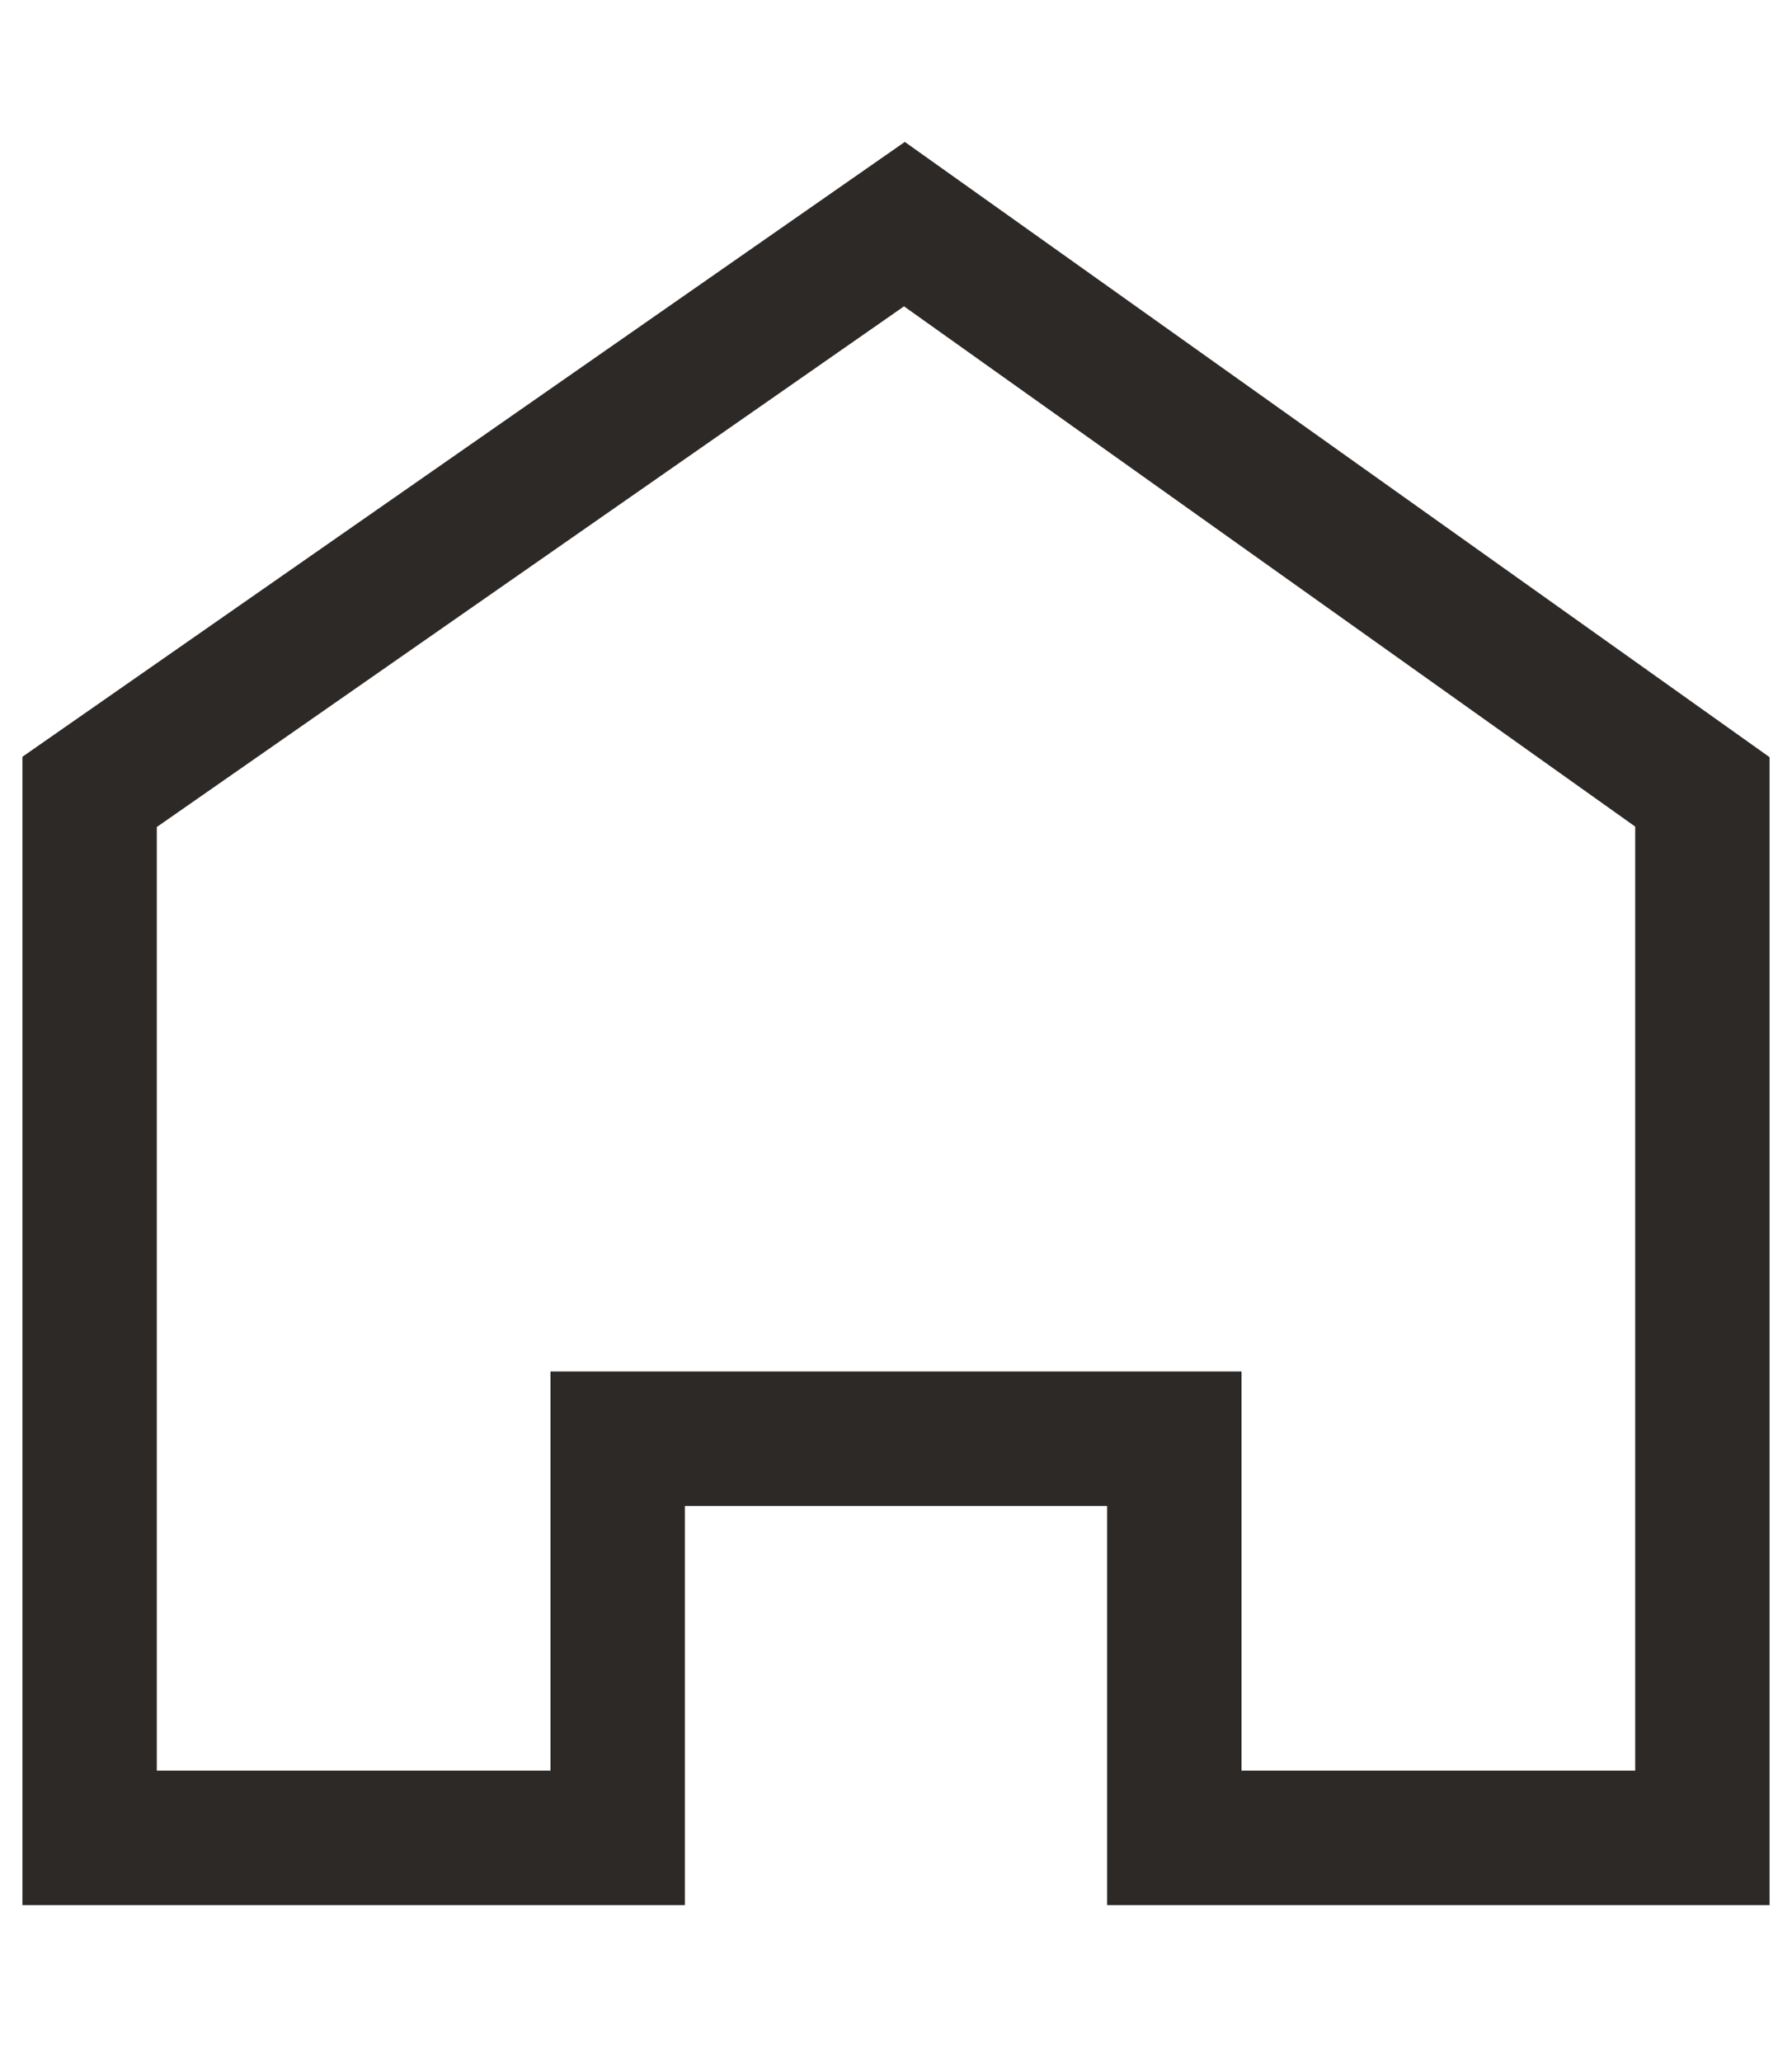 <?xml version="1.0" encoding="UTF-8"?> <svg xmlns="http://www.w3.org/2000/svg" viewBox="0 0 20.00 23.00" data-guides="{&quot;vertical&quot;:[],&quot;horizontal&quot;:[]}"><defs></defs><path fill="none" stroke="#2d2926" fill-opacity="1" stroke-width="1.5" stroke-opacity="1" color="rgb(51, 51, 51)" id="tSvg193934d8edd" title="Path 2" d="M19 20.5C17.035 20.5 15.071 20.5 13.106 20.5C13.106 19.016 13.106 17.532 13.106 16.048C11.035 16.048 8.965 16.048 6.894 16.048C6.894 17.532 6.894 19.016 6.894 20.5C4.929 20.5 2.965 20.5 1 20.5C1 16.611 1 12.722 1 8.833C4.031 6.722 7.063 4.611 10.094 2.5C13.063 4.611 16.031 6.722 19 8.833C19 12.722 19 16.611 19 20.5Z" style=""></path></svg> 